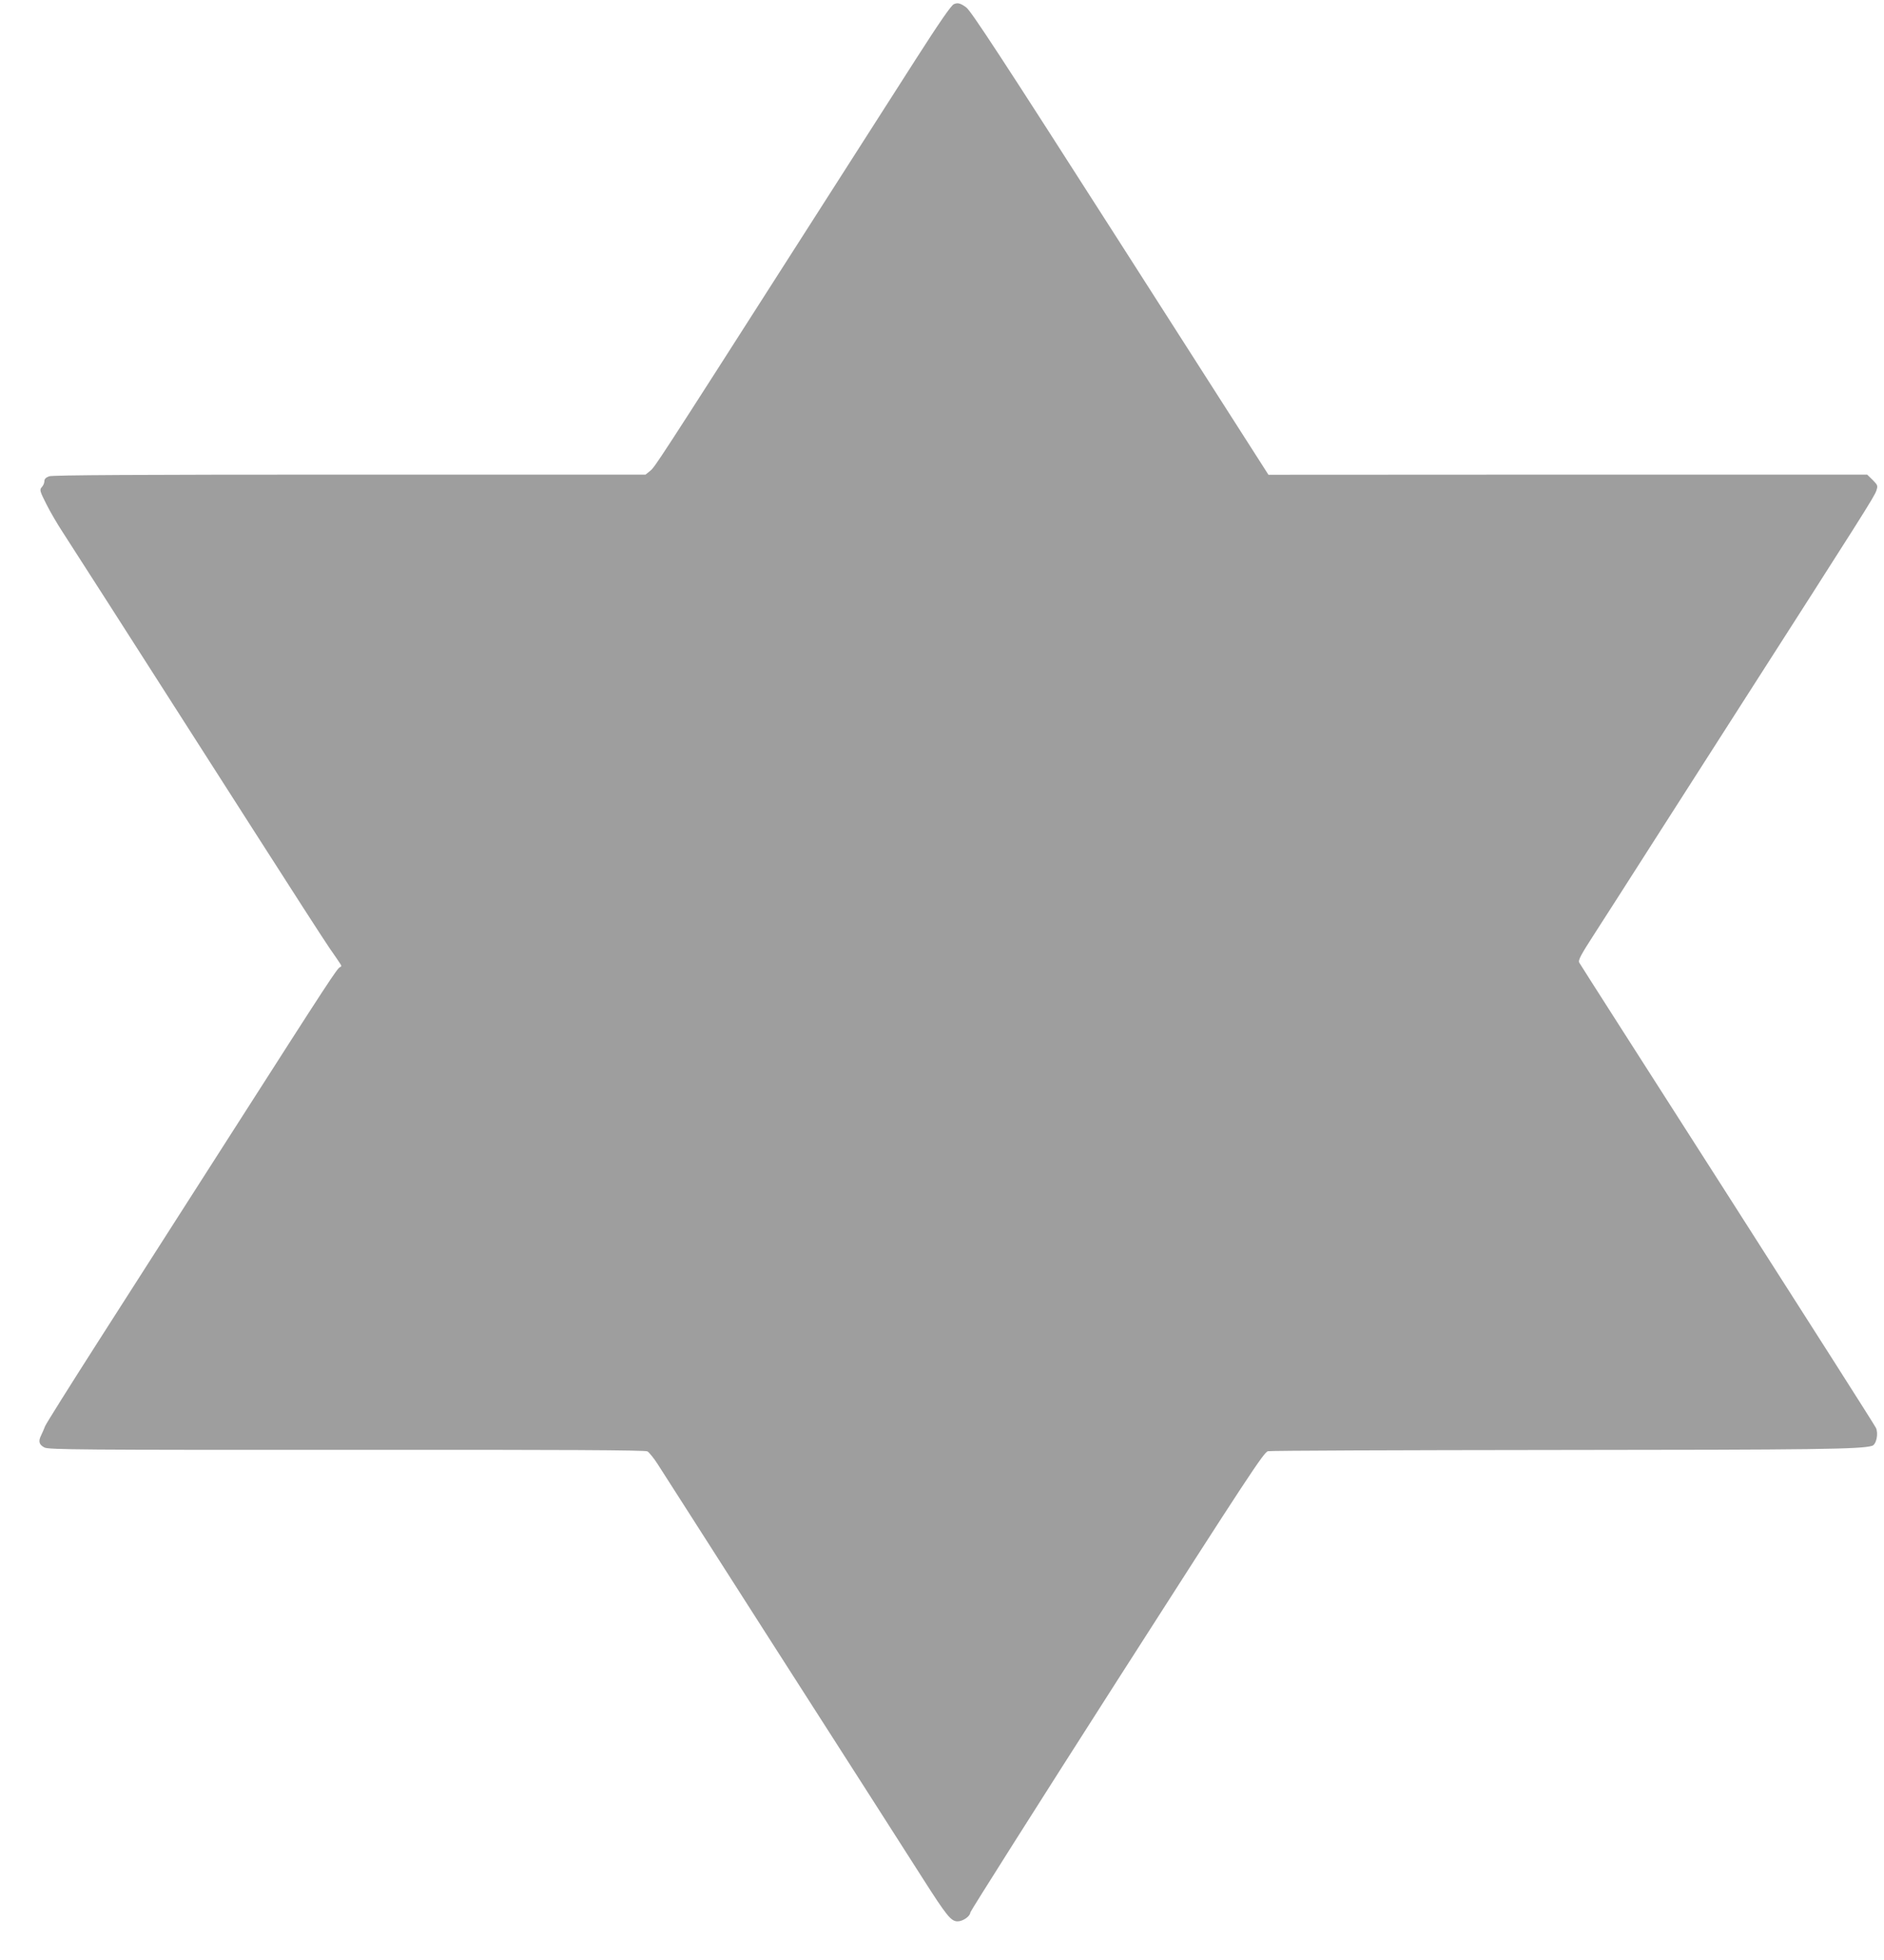 <?xml version="1.0" standalone="no"?>
<!DOCTYPE svg PUBLIC "-//W3C//DTD SVG 20010904//EN"
 "http://www.w3.org/TR/2001/REC-SVG-20010904/DTD/svg10.dtd">
<svg version="1.0" xmlns="http://www.w3.org/2000/svg"
 width="1231pt" height="1280pt" viewBox="0 0 1231 1280"
 preserveAspectRatio="xMidYMid meet">
<g transform="translate(0,1280) scale(0.1,-0.1)"
fill="#9e9e9e" stroke="none">
<path d="M6233 12773 c-17 -6 -96 -121 -248 -358 -70 -110 -416 -650 -768
-1200 -933 -1459 -936 -1462 -968 -1490 l-31 -25 -1932 0 c-1378 0 -1942 -3
-1965 -11 -21 -8 -31 -17 -31 -32 0 -11 -7 -29 -17 -39 -15 -17 -14 -24 30
-111 25 -50 73 -132 106 -182 57 -87 350 -545 1249 -1950 239 -374 462 -720
496 -769 34 -49 66 -95 71 -104 7 -10 6 -16 -3 -19 -18 -7 -67 -81 -689 -1053
-308 -481 -710 -1109 -893 -1395 -183 -286 -338 -533 -345 -550 -6 -16 -18
-43 -26 -60 -20 -39 -14 -62 22 -80 26 -14 253 -16 1974 -15 1424 1 1949 -2
1965 -10 11 -6 42 -44 67 -83 26 -40 117 -182 203 -317 154 -241 757 -1184
1178 -1840 118 -184 275 -431 351 -549 157 -246 185 -281 228 -281 35 0 83 34
83 58 1 9 432 690 958 1512 862 1346 961 1496 987 1501 17 4 861 7 1876 8
1712 1 1997 5 2071 27 28 8 43 81 25 118 -8 17 -445 703 -971 1525 -526 822
-962 1503 -967 1513 -9 16 9 49 104 196 63 97 239 373 392 612 153 239 389
608 525 820 839 1309 907 1416 920 1455 11 33 9 36 -24 70 l-36 35 -1956 0
-1956 -1 -968 1513 c-775 1211 -976 1518 -1007 1540 -37 27 -55 32 -80 21z"/>
</g>
</svg>
